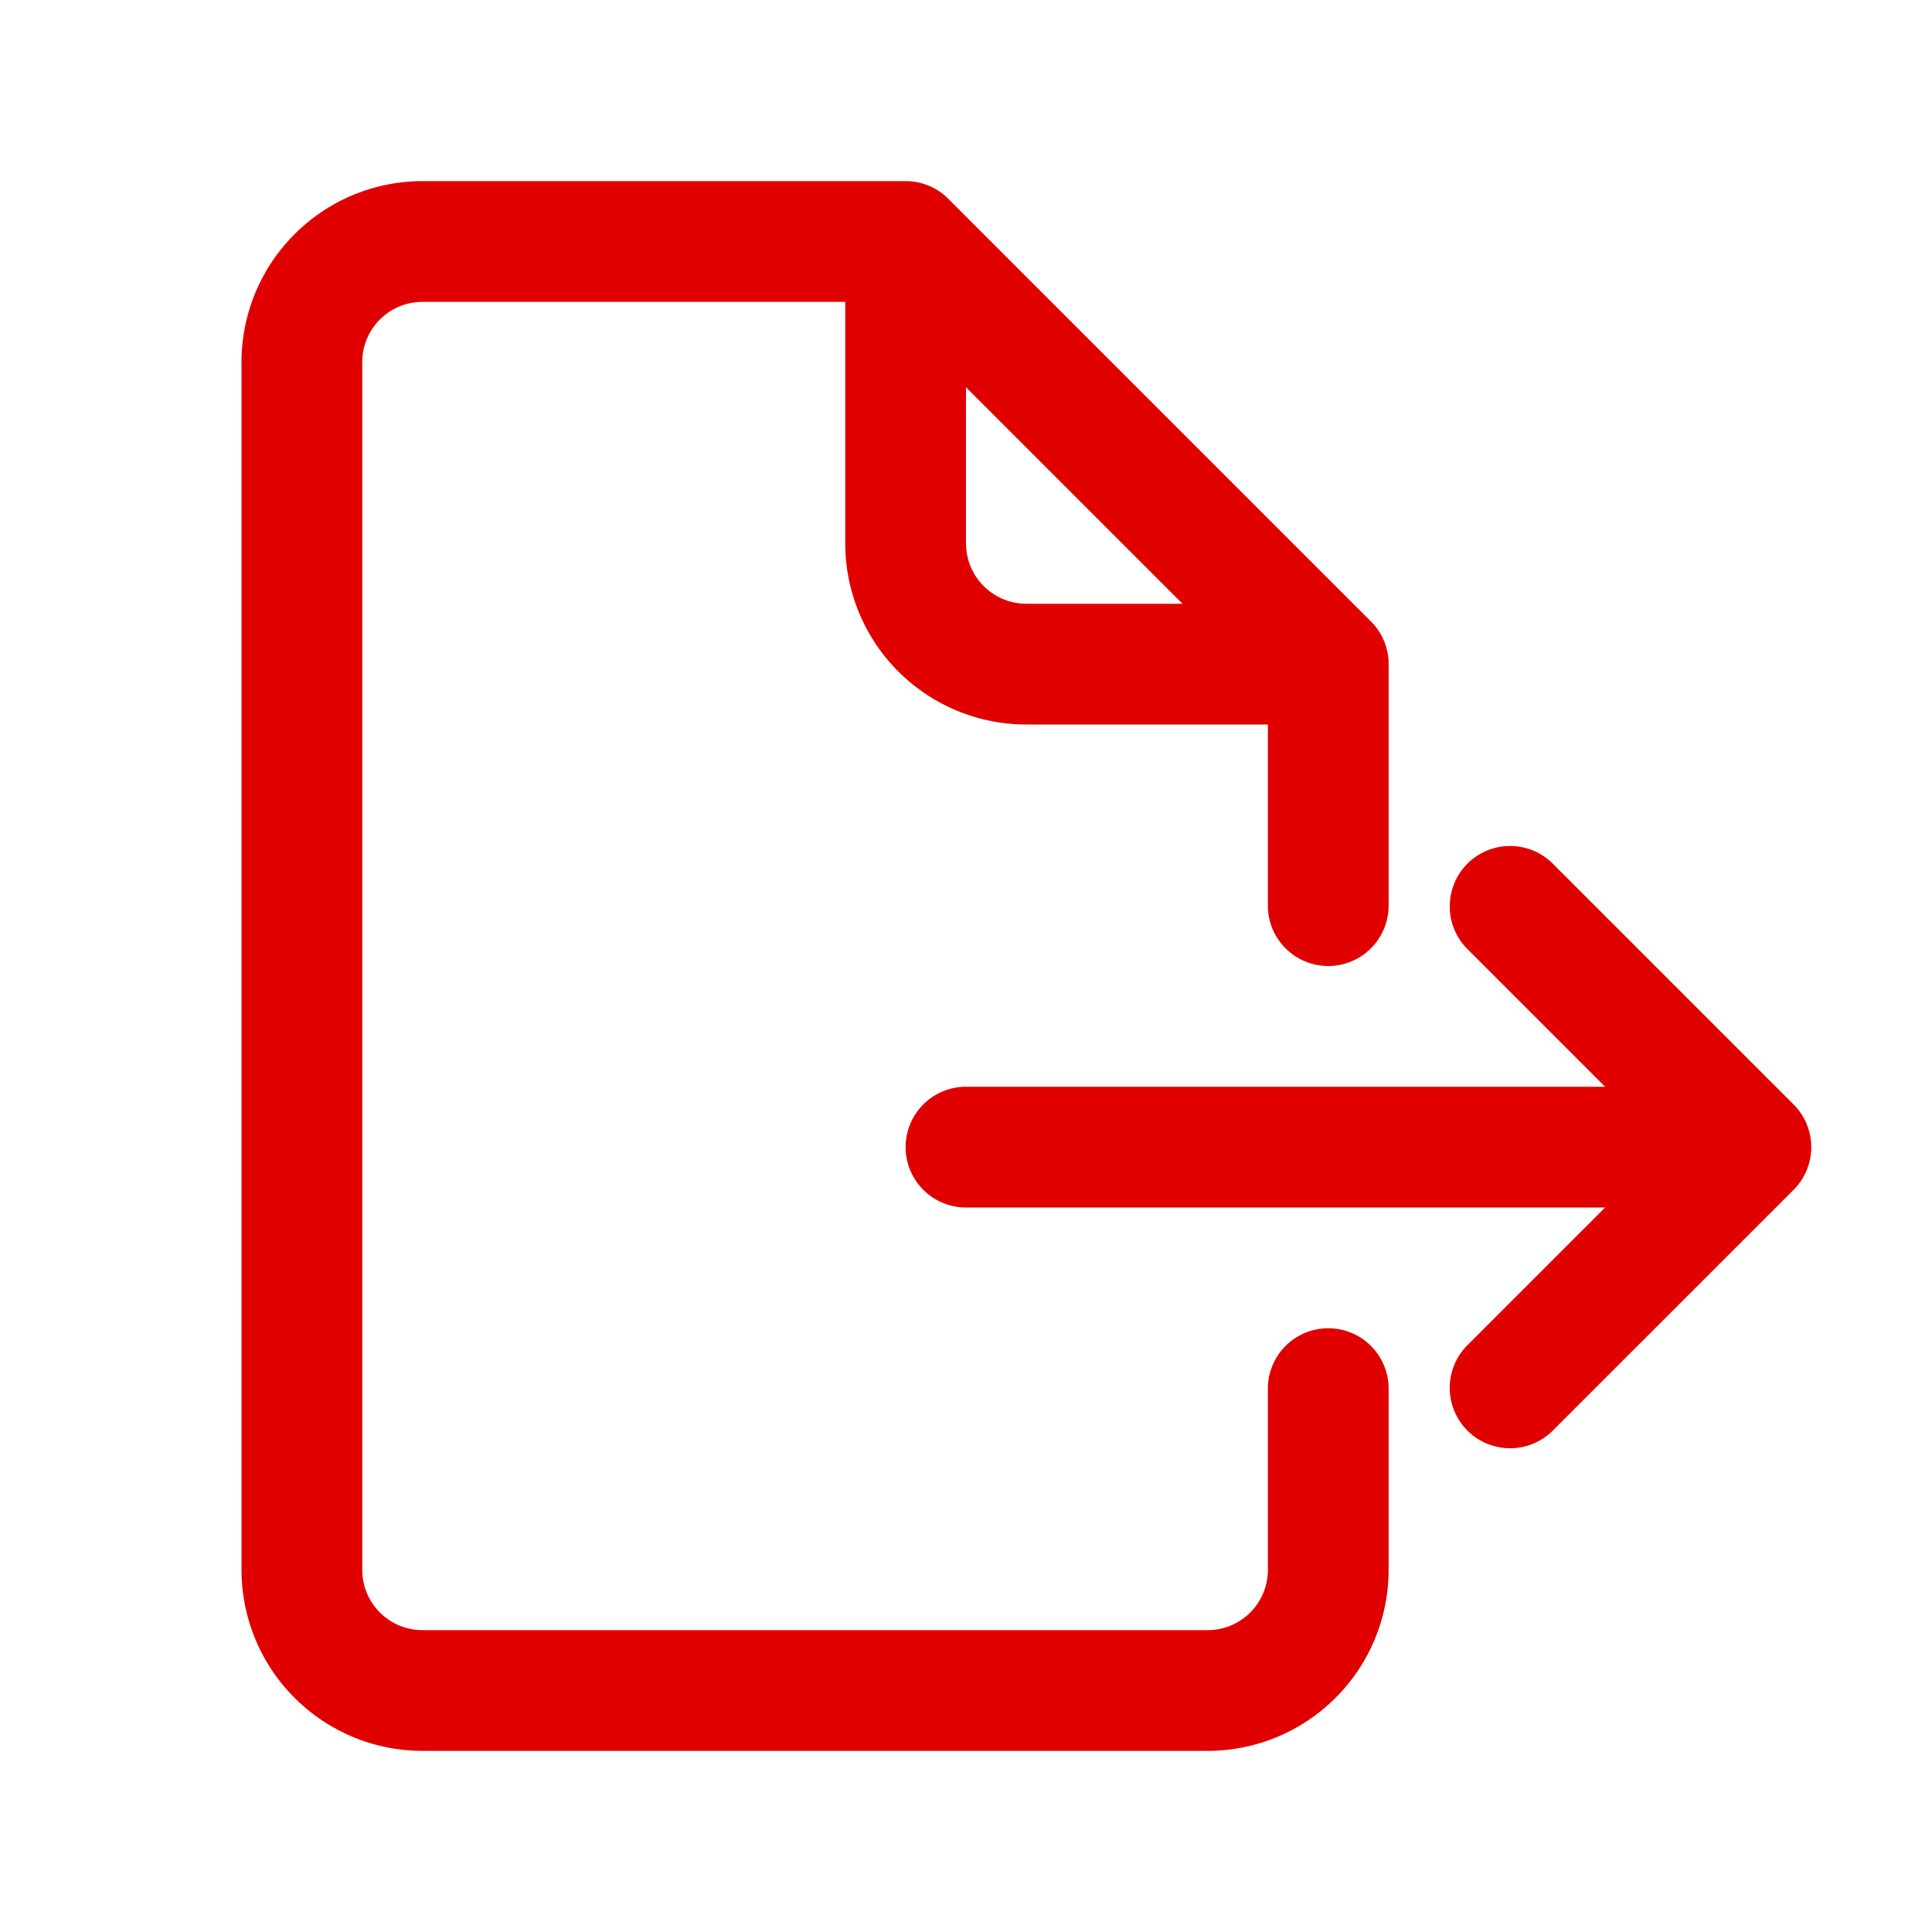 <svg xmlns="http://www.w3.org/2000/svg" version="1.1" xmlns:xlink="http://www.w3.org/1999/xlink" width="512" height="512" x="0" y="0" viewBox="0 0 32 32" style="enable-background:new 0 0 512 512" xml:space="preserve" fill-rule="evenodd" class=""><g><path d="M16 20h12a1 1 0 0 0 0-2H16a1 1 0 0 0 0 2z" fill="#e00000" opacity="1" data-original="#000000"></path><path d="M24.293 15.707 27.586 19l-3.293 3.293a1 1 0 0 0 1.414 1.414l4-4a.999.999 0 0 0 0-1.414l-4-4a1 1 0 0 0-1.414 1.414zM14 5v4a3 3 0 0 0 3 3h4a1 1 0 0 0 0-2h-4a1 1 0 0 1-1-1V5a1 1 0 0 0-2 0z" fill="#e00000" opacity="1" data-original="#000000"></path><path d="M23 15v-4a.997.997 0 0 0-.293-.707l-7-7A.997.997 0 0 0 15 3H7c-.796 0-1.559.316-2.121.879A2.996 2.996 0 0 0 4 6v20c0 .796.316 1.559.879 2.121A2.996 2.996 0 0 0 7 29h13c.796 0 1.559-.316 2.121-.879A2.996 2.996 0 0 0 23 26v-3a1 1 0 0 0-2 0v3a.997.997 0 0 1-1 1H7a.997.997 0 0 1-1-1V6a.997.997 0 0 1 1-1h7.586L21 11.414V15a1 1 0 0 0 2 0z" fill="#e00000" opacity="1" data-original="#000000"></path></g></svg>